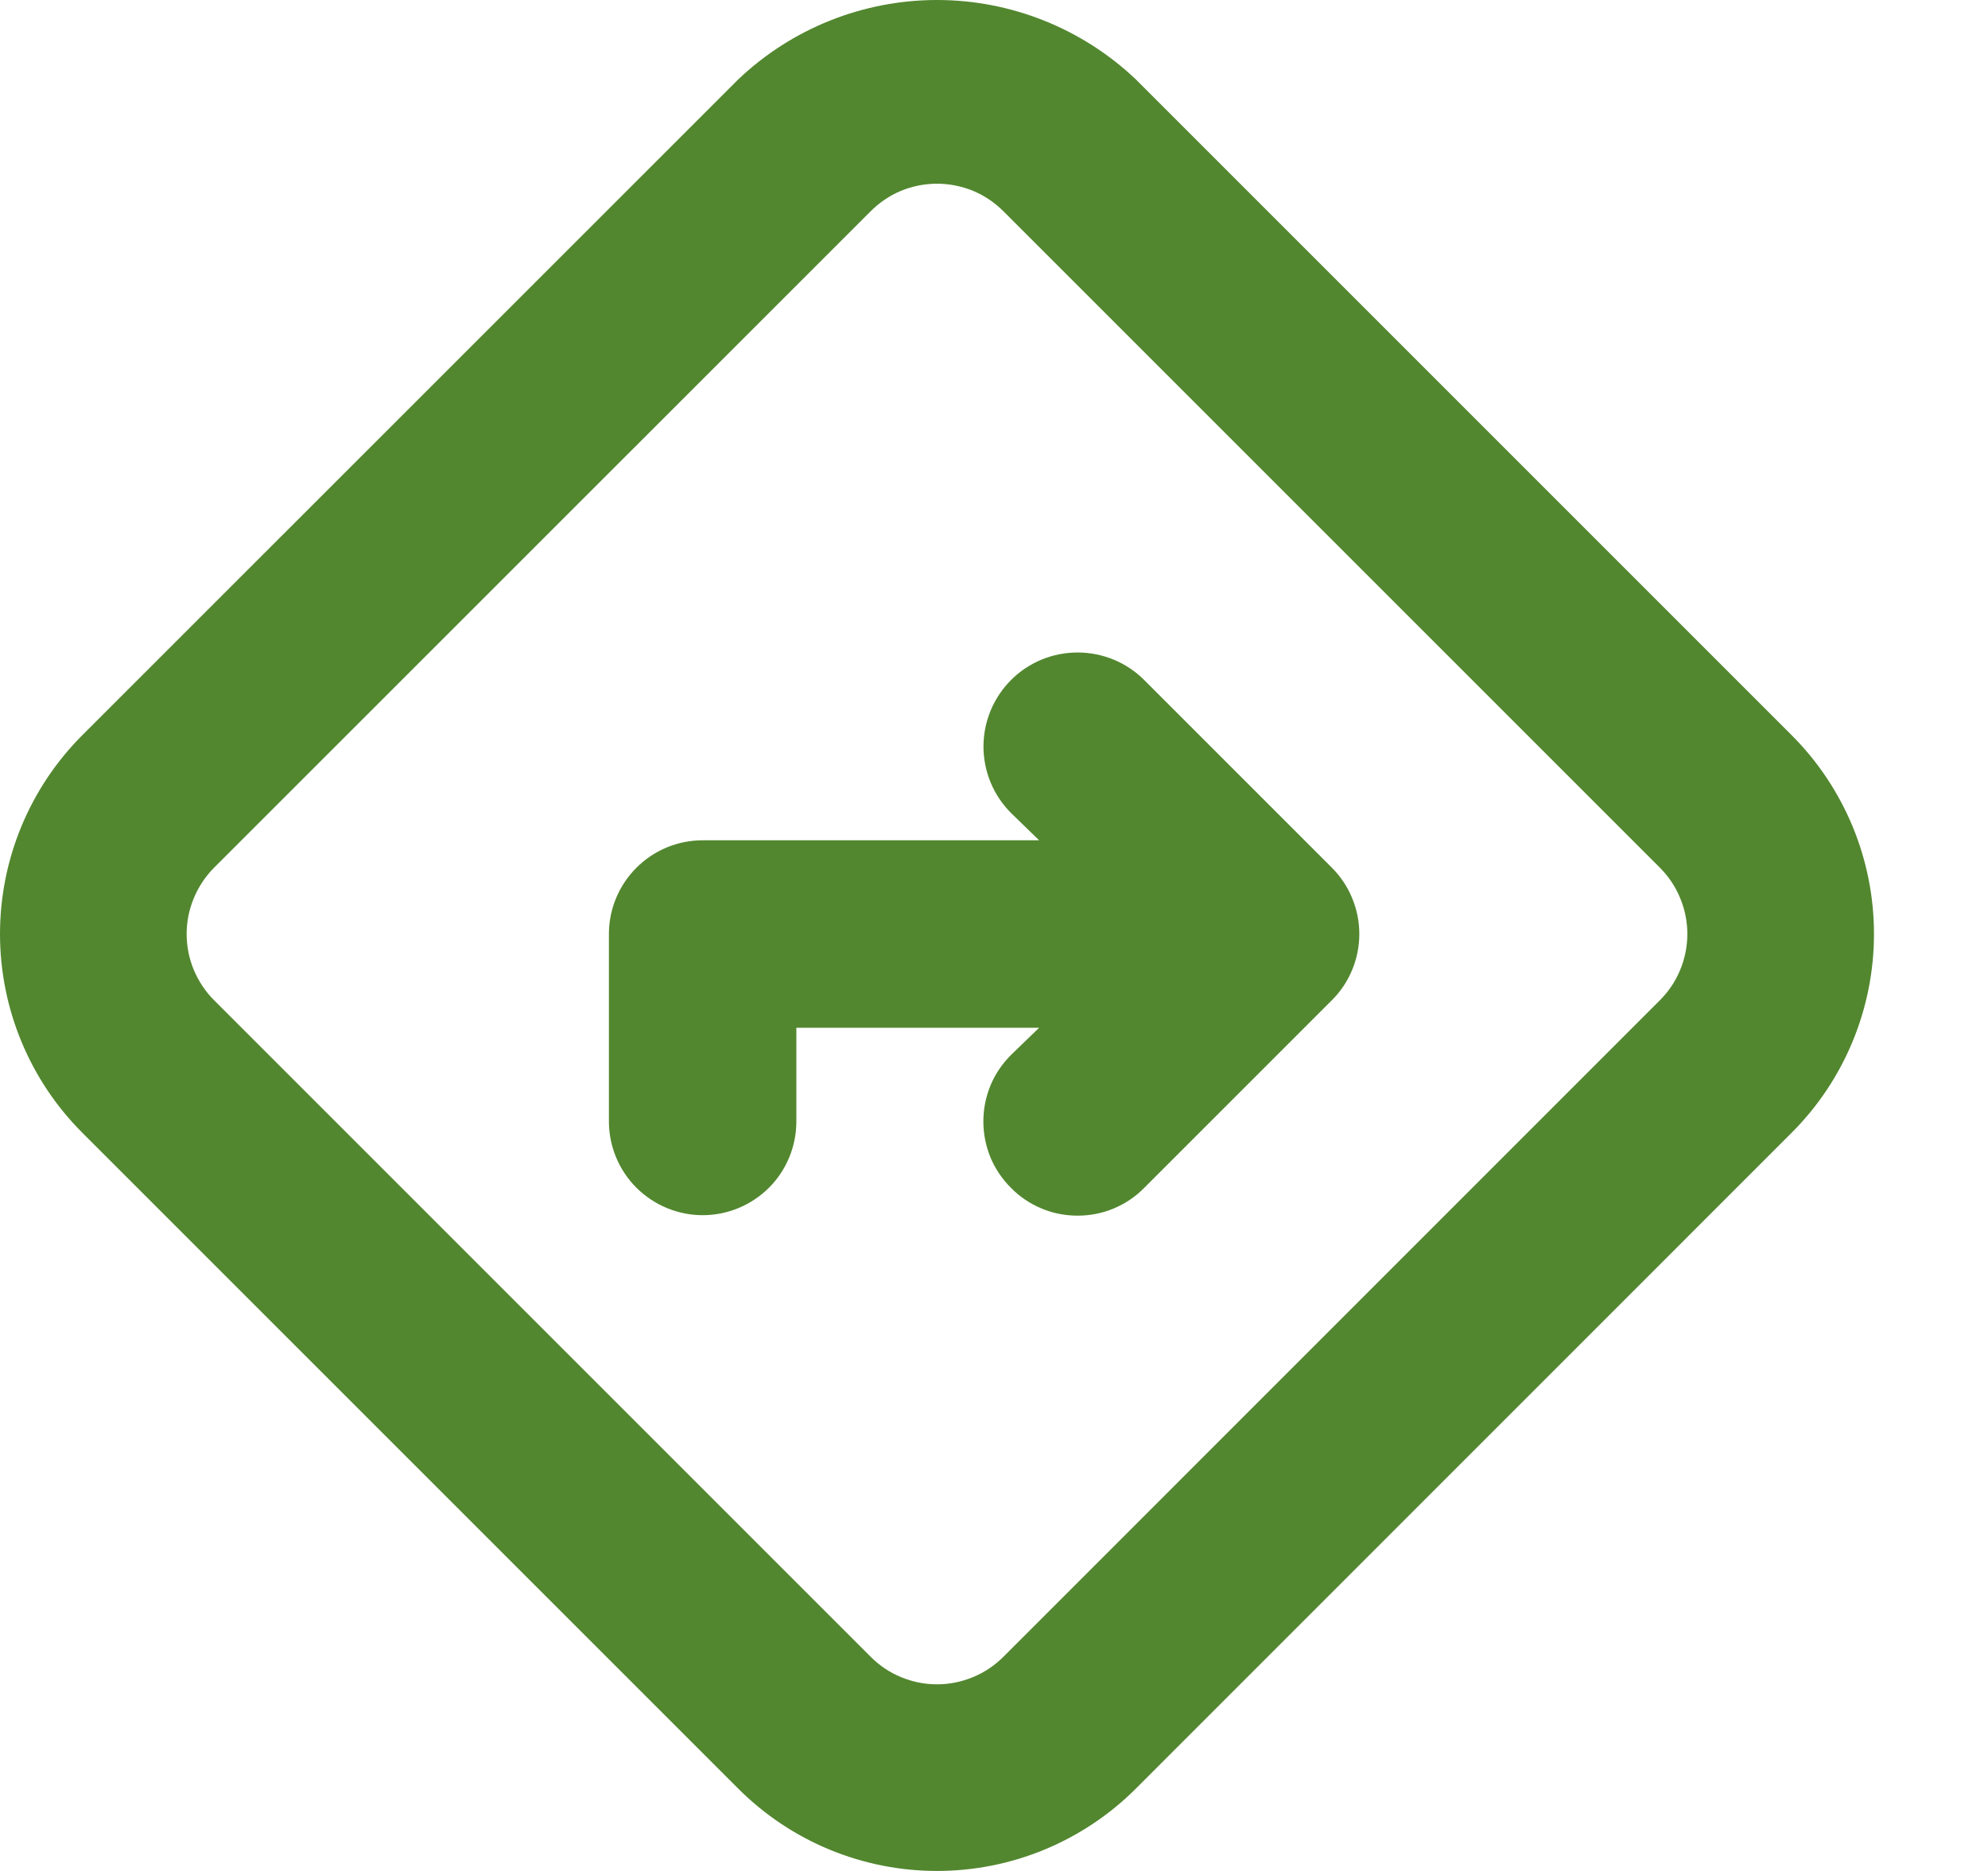 <svg width="17" height="16" viewBox="0 0 17 16" fill="none" xmlns="http://www.w3.org/2000/svg">
<path d="M15.322 6.288L9.712 0.678C9.253 0.243 8.645 0 8.013 0C7.38 0 6.772 0.243 6.314 0.678L0.703 6.288C0.253 6.739 0 7.35 0 7.987C0 8.624 0.253 9.236 0.703 9.686L6.314 15.297C6.764 15.747 7.375 16 8.013 16C8.65 16 9.261 15.747 9.712 15.297L15.322 9.686C15.772 9.236 16.025 8.624 16.025 7.987C16.025 7.35 15.772 6.739 15.322 6.288ZM14.192 8.556L8.582 14.167C8.507 14.242 8.419 14.302 8.321 14.342C8.223 14.383 8.118 14.404 8.013 14.404C7.907 14.404 7.802 14.383 7.704 14.342C7.607 14.302 7.518 14.242 7.444 14.167L1.833 8.556C1.758 8.482 1.699 8.393 1.658 8.296C1.617 8.198 1.596 8.093 1.596 7.987C1.596 7.882 1.617 7.777 1.658 7.679C1.699 7.581 1.758 7.493 1.833 7.418L7.444 1.808C7.518 1.733 7.607 1.673 7.704 1.632C7.802 1.592 7.907 1.571 8.013 1.571C8.118 1.571 8.223 1.592 8.321 1.632C8.419 1.673 8.507 1.733 8.582 1.808L14.192 7.418C14.267 7.493 14.327 7.581 14.367 7.679C14.408 7.777 14.429 7.882 14.429 7.987C14.429 8.093 14.408 8.198 14.367 8.296C14.327 8.393 14.267 8.482 14.192 8.556ZM9.784 5.815C9.633 5.664 9.428 5.58 9.215 5.58C9.001 5.58 8.797 5.664 8.646 5.815C8.495 5.966 8.41 6.171 8.41 6.384C8.41 6.598 8.495 6.802 8.646 6.953L8.886 7.186H6.009C5.796 7.186 5.593 7.27 5.442 7.421C5.292 7.571 5.207 7.775 5.207 7.987V9.59C5.207 9.803 5.292 10.007 5.442 10.157C5.593 10.307 5.796 10.392 6.009 10.392C6.222 10.392 6.425 10.307 6.576 10.157C6.726 10.007 6.81 9.803 6.81 9.59V8.789H8.886L8.646 9.021C8.571 9.096 8.511 9.184 8.47 9.282C8.43 9.38 8.409 9.484 8.409 9.59C8.409 9.696 8.43 9.801 8.47 9.899C8.511 9.996 8.571 10.085 8.646 10.159C8.72 10.235 8.809 10.294 8.907 10.335C9.004 10.376 9.109 10.396 9.215 10.396C9.321 10.396 9.425 10.376 9.523 10.335C9.621 10.294 9.709 10.235 9.784 10.159L11.387 8.556C11.462 8.482 11.522 8.393 11.562 8.296C11.603 8.198 11.624 8.093 11.624 7.987C11.624 7.882 11.603 7.777 11.562 7.679C11.522 7.581 11.462 7.493 11.387 7.418L9.784 5.815Z" fill="#52872F"/>
</svg>
